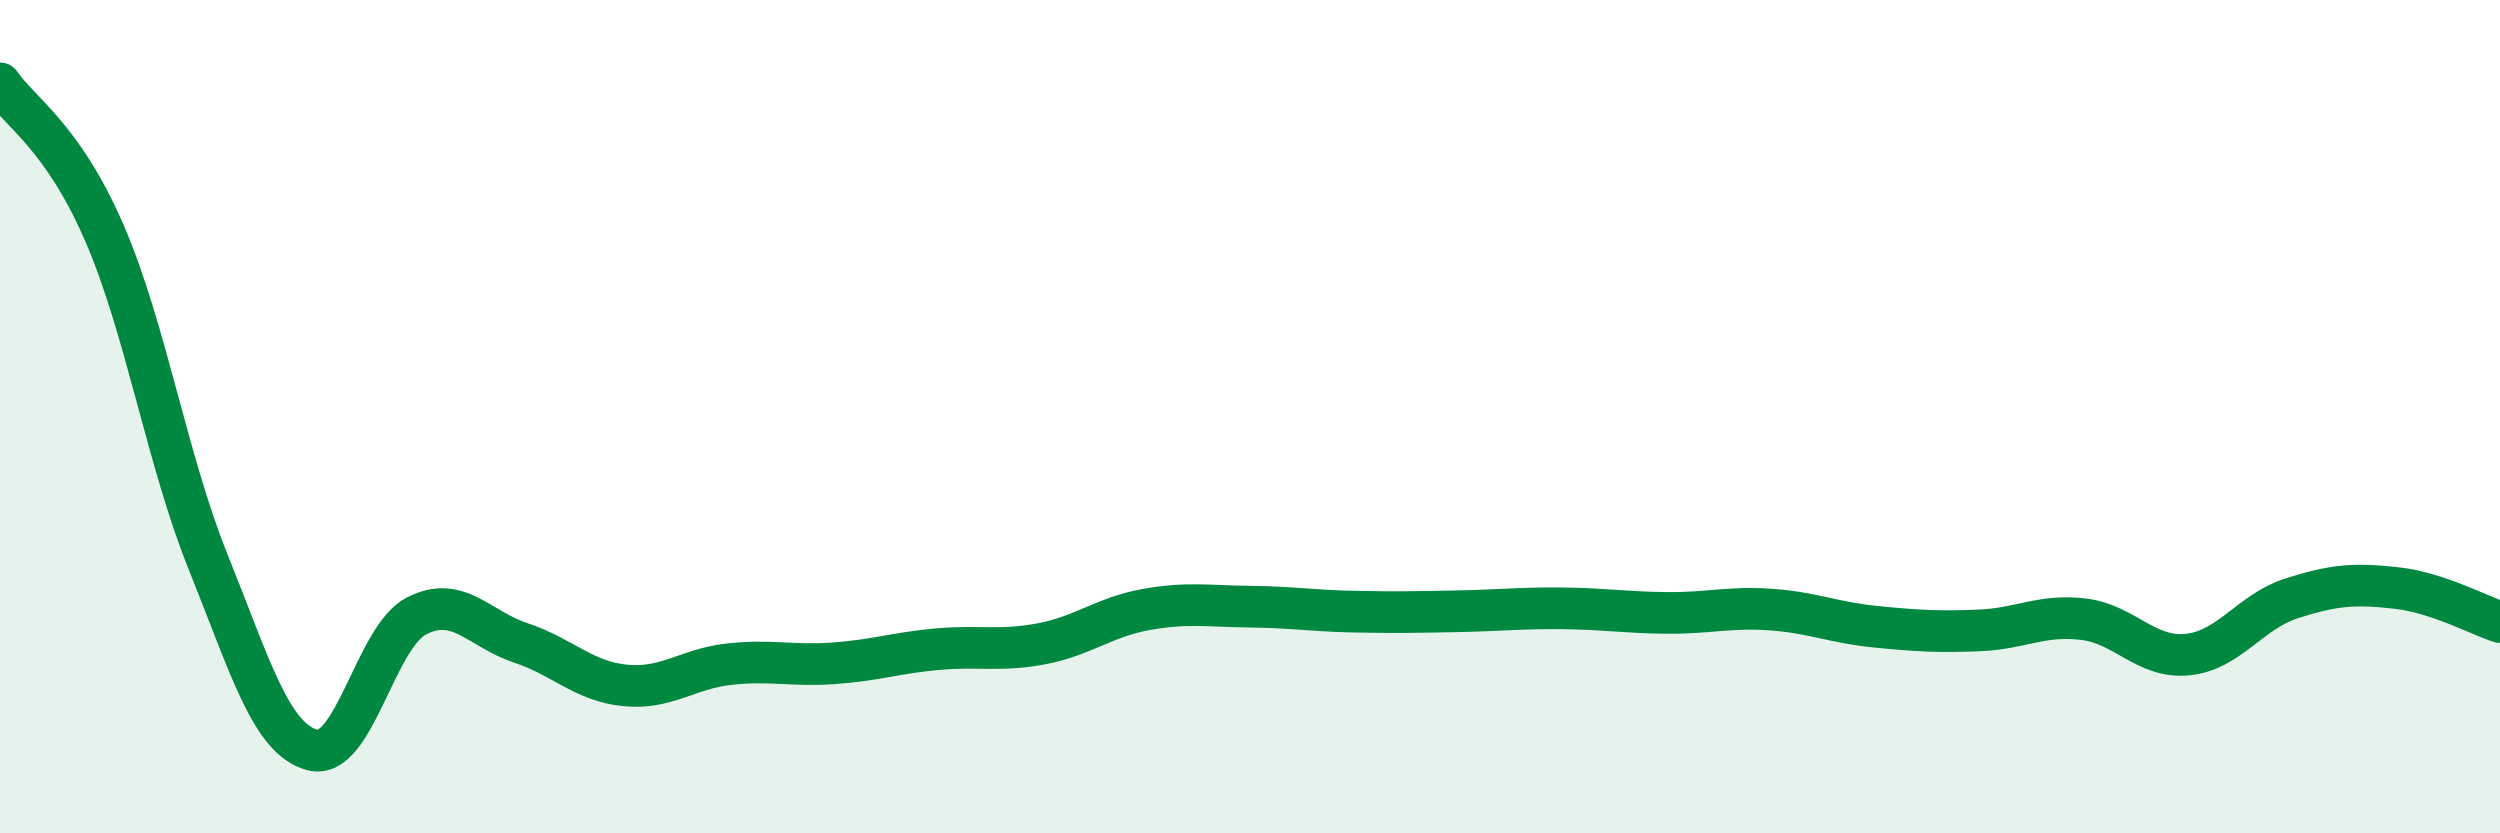 
    <svg width="60" height="20" viewBox="0 0 60 20" xmlns="http://www.w3.org/2000/svg">
      <path
        d="M 0,2 C 0.5,2.72 1.5,3.28 2.5,5.58 C 3.5,7.88 4,11.02 5,13.5 C 6,15.98 6.5,17.74 7.5,18 C 8.5,18.26 9,15.29 10,14.78 C 11,14.27 11.5,15.1 12.5,15.43 C 13.5,15.76 14,16.35 15,16.45 C 16,16.55 16.5,16.05 17.5,15.94 C 18.5,15.83 19,15.99 20,15.92 C 21,15.85 21.5,15.67 22.5,15.58 C 23.5,15.49 24,15.64 25,15.45 C 26,15.26 26.5,14.81 27.5,14.63 C 28.5,14.45 29,14.55 30,14.56 C 31,14.57 31.5,14.66 32.5,14.68 C 33.5,14.7 34,14.69 35,14.67 C 36,14.65 36.5,14.59 37.5,14.6 C 38.5,14.61 39,14.7 40,14.71 C 41,14.72 41.5,14.56 42.5,14.63 C 43.5,14.7 44,14.94 45,15.04 C 46,15.14 46.5,15.17 47.5,15.13 C 48.5,15.09 49,14.74 50,14.86 C 51,14.98 51.5,15.81 52.5,15.71 C 53.5,15.61 54,14.68 55,14.36 C 56,14.04 56.5,14 57.5,14.11 C 58.5,14.22 59.5,14.77 60,14.93L60 20L0 20Z"
        fill="#008740"
        opacity="0.1"
        stroke-linecap="round"
        stroke-linejoin="round"
      />
      <path
        d="M 0,2 C 0.5,2.72 1.5,3.28 2.5,5.58 C 3.5,7.88 4,11.02 5,13.5 C 6,15.98 6.5,17.74 7.5,18 C 8.5,18.26 9,15.29 10,14.78 C 11,14.27 11.5,15.1 12.5,15.43 C 13.5,15.76 14,16.35 15,16.45 C 16,16.55 16.5,16.05 17.5,15.94 C 18.5,15.83 19,15.99 20,15.92 C 21,15.85 21.5,15.67 22.5,15.58 C 23.5,15.49 24,15.64 25,15.45 C 26,15.26 26.5,14.81 27.5,14.63 C 28.5,14.45 29,14.55 30,14.56 C 31,14.57 31.5,14.66 32.5,14.68 C 33.5,14.7 34,14.69 35,14.67 C 36,14.65 36.5,14.59 37.5,14.6 C 38.5,14.61 39,14.7 40,14.71 C 41,14.72 41.5,14.56 42.5,14.63 C 43.5,14.7 44,14.94 45,15.04 C 46,15.14 46.5,15.17 47.5,15.13 C 48.5,15.09 49,14.74 50,14.86 C 51,14.98 51.5,15.81 52.5,15.71 C 53.5,15.61 54,14.68 55,14.36 C 56,14.04 56.5,14 57.5,14.11 C 58.5,14.22 59.5,14.77 60,14.93"
        stroke="#008740"
        stroke-width="1"
        fill="none"
        stroke-linecap="round"
        stroke-linejoin="round"
      />
    </svg>
  